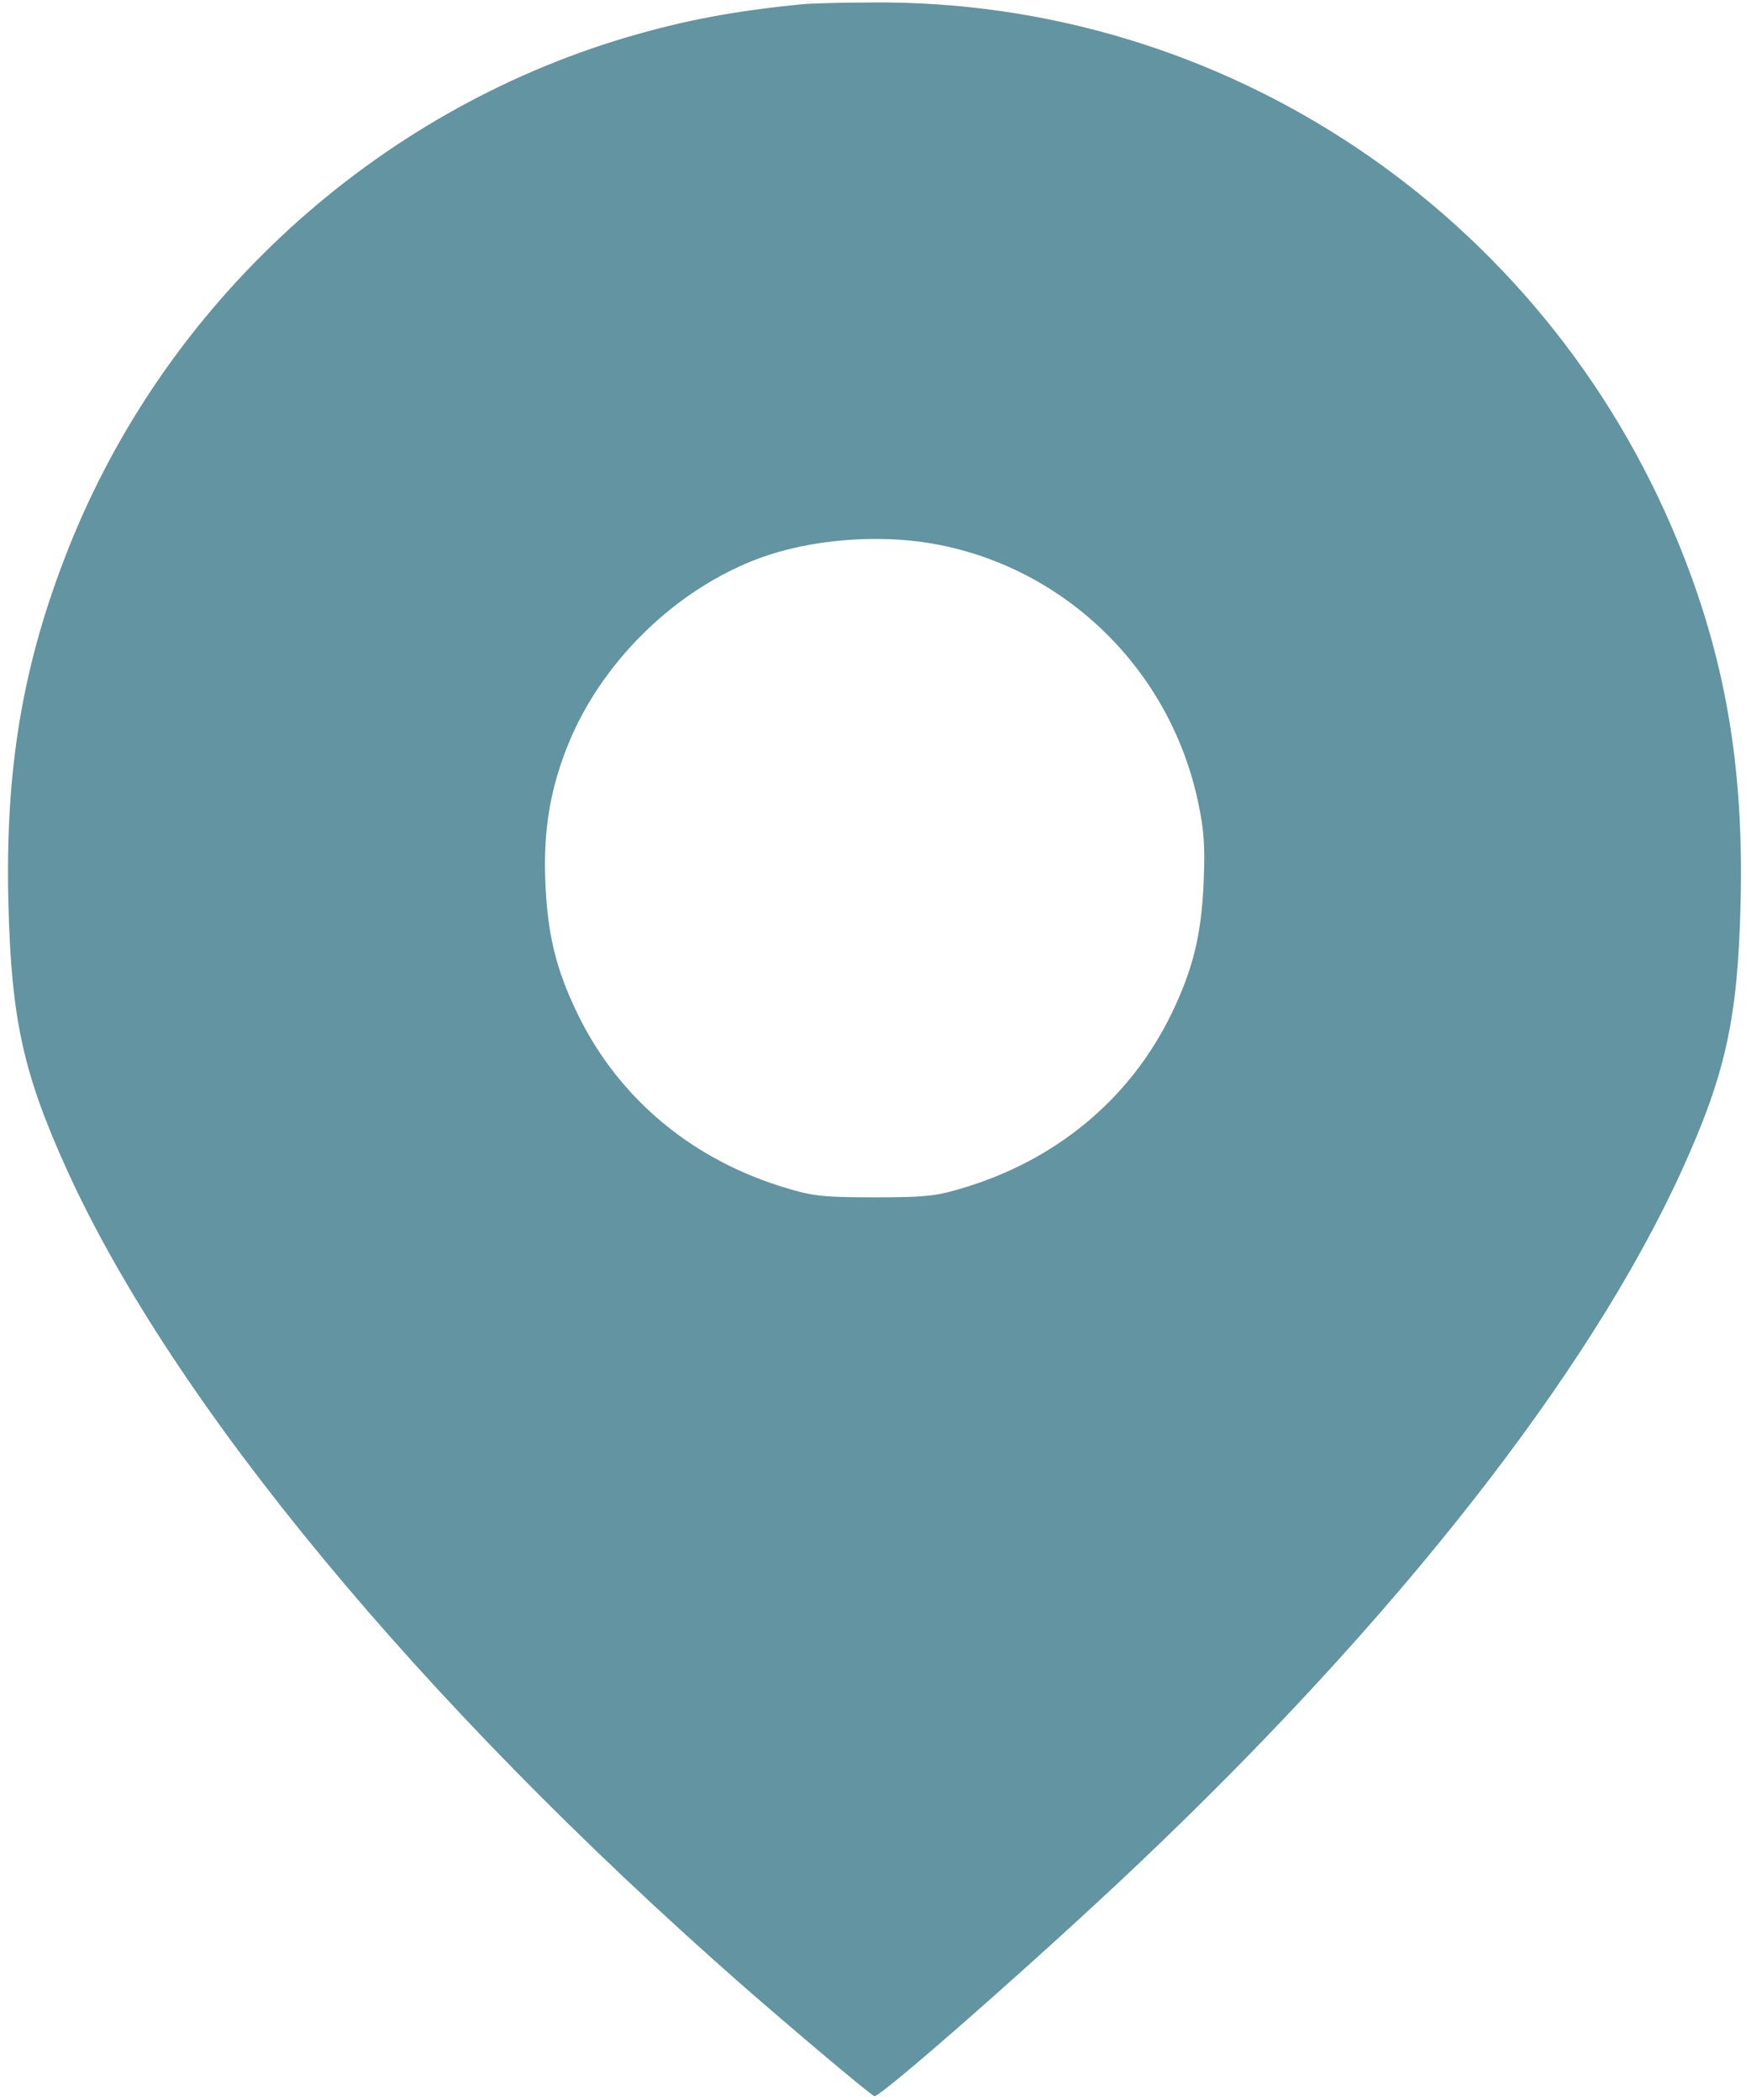 <?xml version="1.0" encoding="UTF-8"?> <svg xmlns="http://www.w3.org/2000/svg" width="202" height="243" viewBox="0 0 202 243" fill="none"><path d="M92.796 0.492C84.91 1.268 79.066 2.372 72.446 4.333C43.27 12.996 19.12 35.103 7.882 63.544C2.611 76.865 0.568 89.043 0.976 104.612C1.303 117.974 2.734 124.308 7.76 135.382C20.06 162.433 48.582 196.881 85.604 229.449C91.816 234.884 100.887 242.525 101.173 242.525C102.031 242.525 120.338 226.425 131.412 215.923C161.487 187.442 183.881 158.919 194.587 135.382C199.613 124.308 201.043 117.974 201.37 104.612C201.779 88.757 199.613 76.089 194.137 62.727C178.527 24.601 141.546 -0.121 100.765 0.288C97.169 0.288 93.573 0.41 92.796 0.492ZM108.937 63.095C123.852 66.159 135.539 77.928 138.645 92.966C139.299 96.071 139.421 97.869 139.258 101.956C139.013 108.126 138.032 112.131 135.498 117.361C130.677 127.25 122.014 134.401 110.94 137.588C108.161 138.406 106.772 138.528 101.173 138.528C95.575 138.528 94.186 138.406 91.407 137.588C80.333 134.401 71.67 127.25 66.848 117.361C64.315 112.131 63.334 108.126 63.089 101.956C62.843 95.949 63.702 91.045 65.826 85.896C69.954 75.926 79.025 67.467 88.955 64.198C95.003 62.236 102.685 61.787 108.937 63.095Z" fill="#6294A1"></path></svg> 